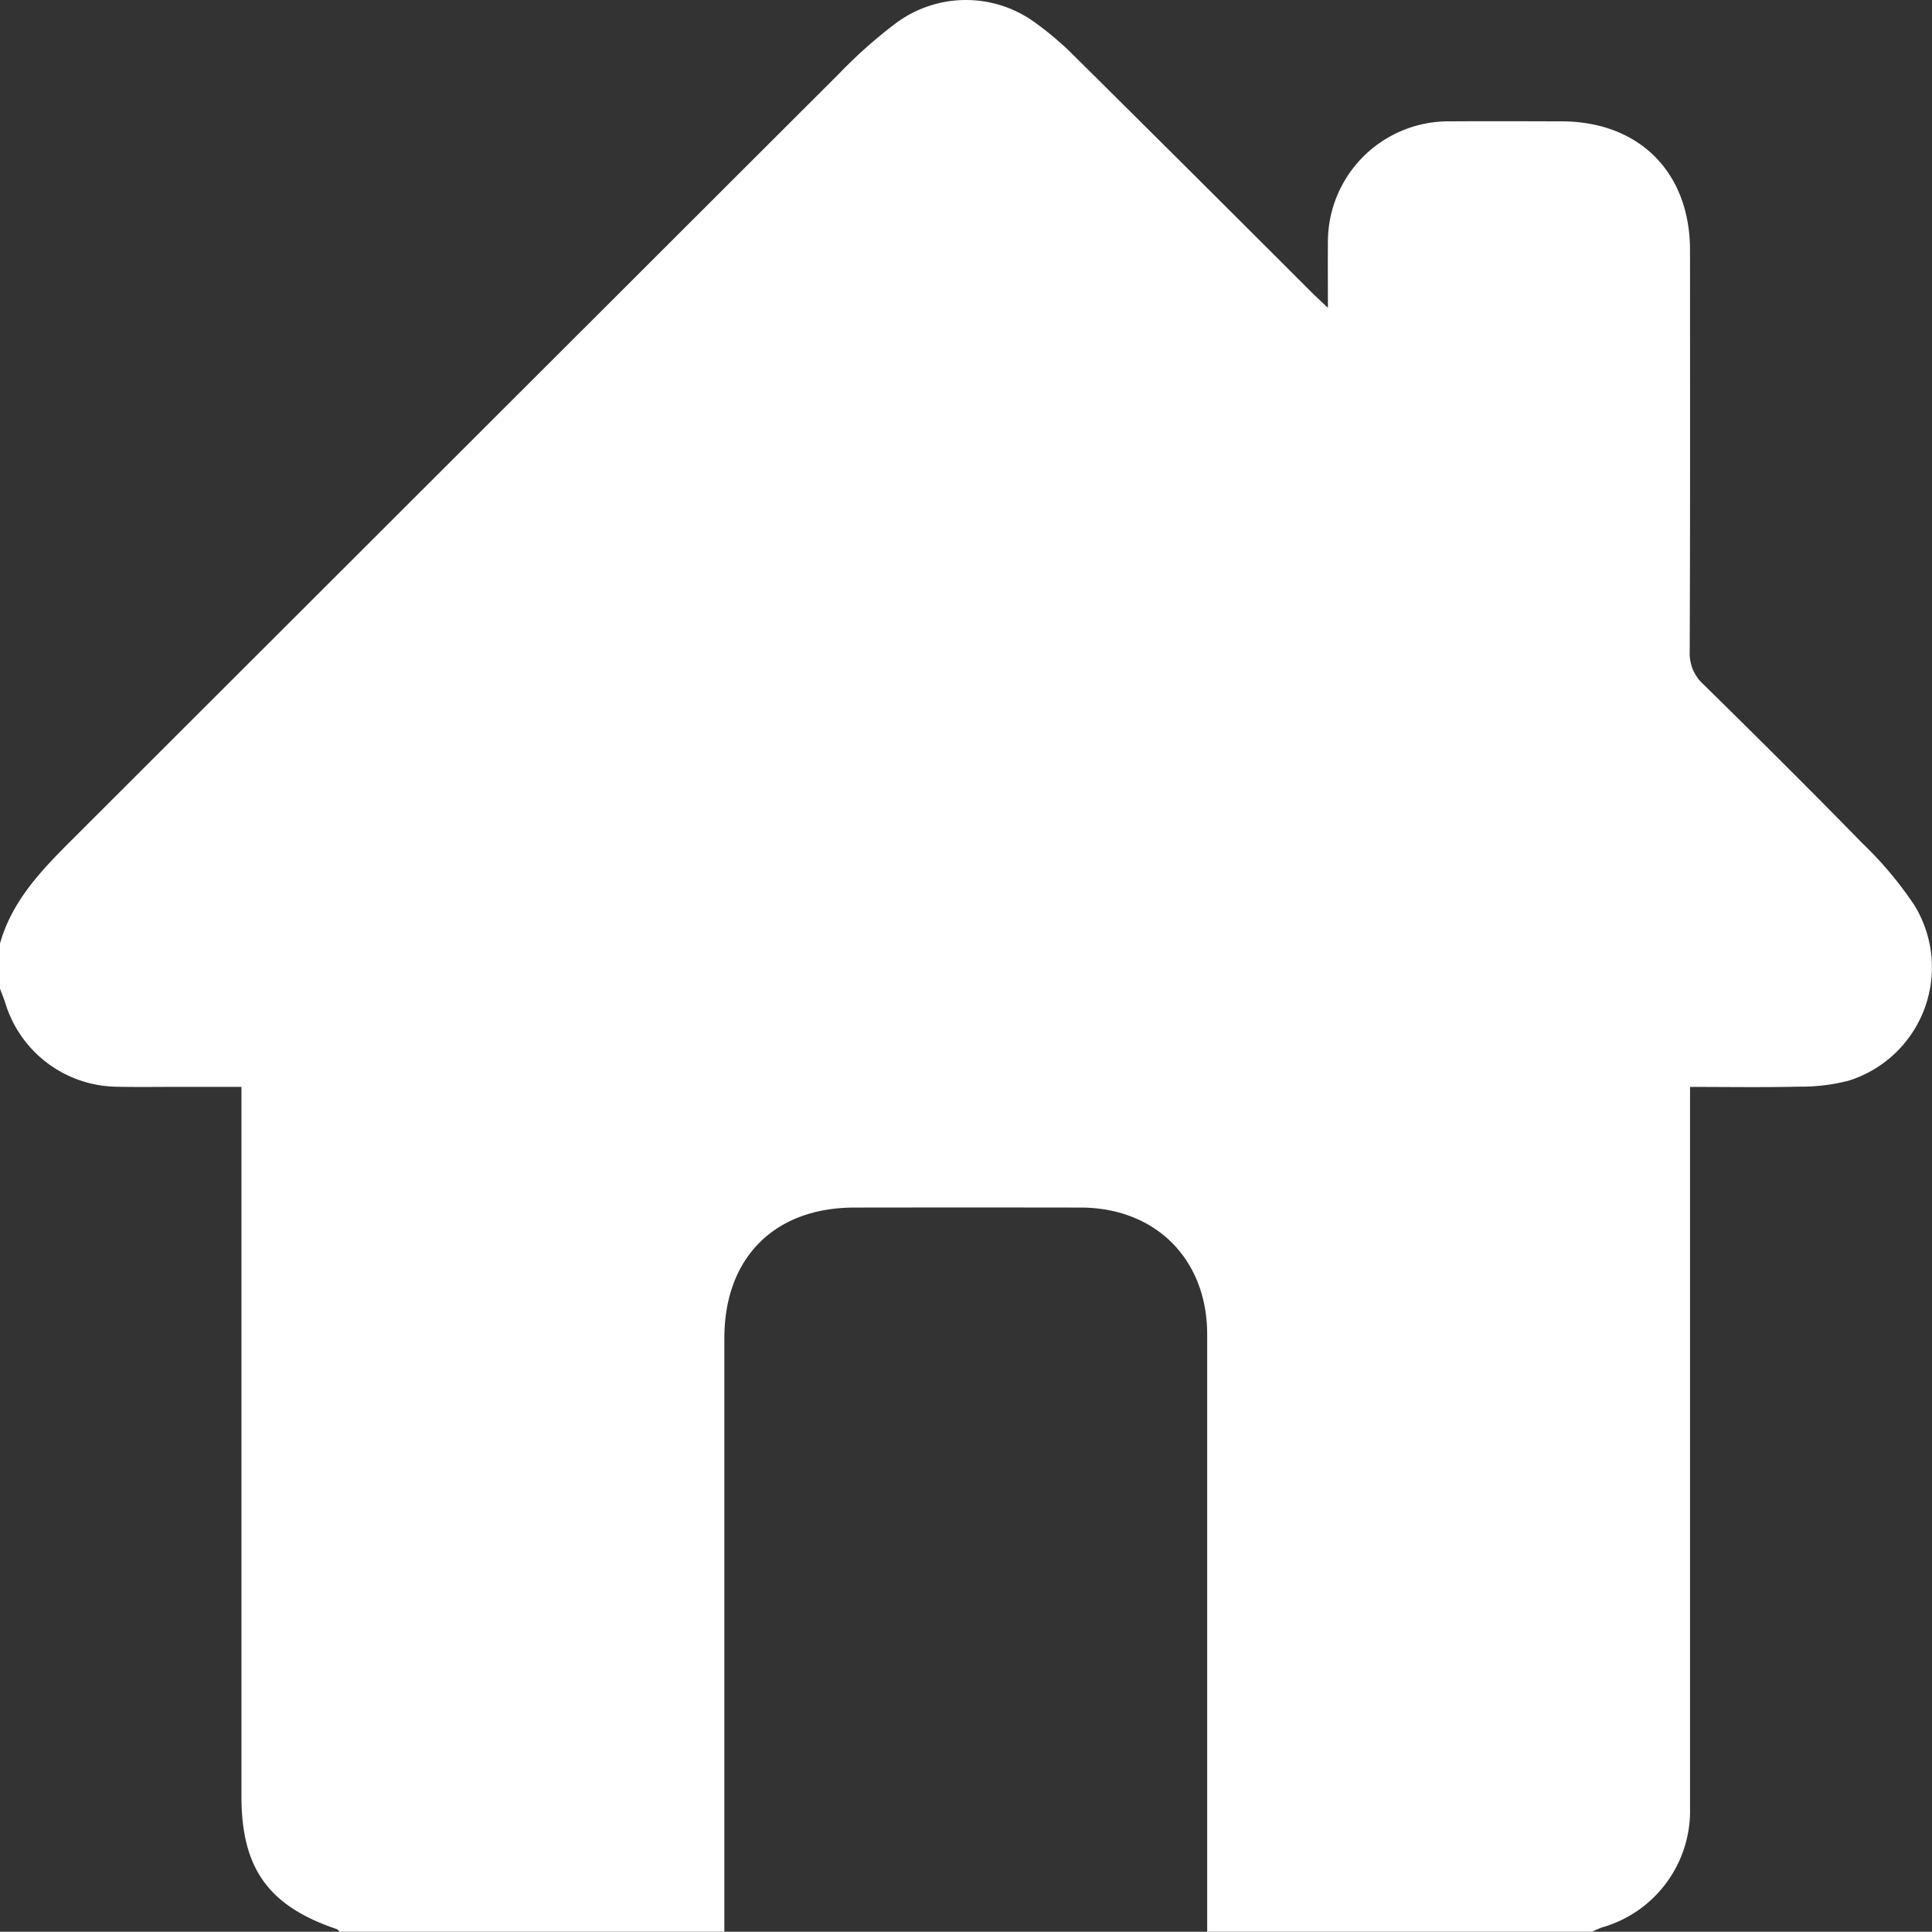 <svg xmlns="http://www.w3.org/2000/svg" xmlns:xlink="http://www.w3.org/1999/xlink" width="150.662" height="150.641" viewBox="0 0 150.662 150.641"><rect x="0" y="0" width="150.662" height="150.641" fill="#333333" stroke="none"/><defs><clipPath id="a"><rect width="150.662" height="150.641" fill="#fff"/></clipPath></defs><g clip-path="url(#a)"><path d="M124.146,150.641H94.139q0-23.289,0-46.578c0-5.864-4.017-9.884-9.863-9.894q-8.817-.013-17.635,0c-6.254,0-10.153,3.915-10.154,10.189q0,23.142,0,46.284H26.477c-.066-.067-.121-.17-.2-.2-5.34-1.8-7.447-4.729-7.448-10.357V84.756H13.887c-1.567,0-3.134.023-4.7-.008A9.22,9.22,0,0,1,.4,78.176c-.115-.362-.268-.712-.4-1.068v-3.53c.939-3.34,3.249-5.729,5.609-8.086Q35.523,35.611,65.442,5.734a37.6,37.6,0,0,1,4.388-3.9,9.145,9.145,0,0,1,10.979-.006,24.083,24.083,0,0,1,3.008,2.58q9.244,9.162,18.445,18.367c.353.352.721.687,1.291,1.23,0-1.927-.012-3.49,0-5.053a9.408,9.408,0,0,1,9.538-9.489c2.893-.02,5.785-.007,8.678,0,6.058.007,10.019,3.972,10.022,10.044.005,10.441.019,20.882-.024,31.322a3.232,3.232,0,0,0,1.082,2.548c4.159,4.09,8.3,8.2,12.376,12.374a29.26,29.26,0,0,1,4.052,4.823,9.26,9.26,0,0,1-5.15,13.709,15,15,0,0,1-3.914.457c-2.774.066-5.55.02-8.42.02v1.929q0,27.131,0,54.263a9.453,9.453,0,0,1-6.874,9.356,7.7,7.7,0,0,0-.77.337" transform="translate(0 0)" fill="#fff"/></g></svg>